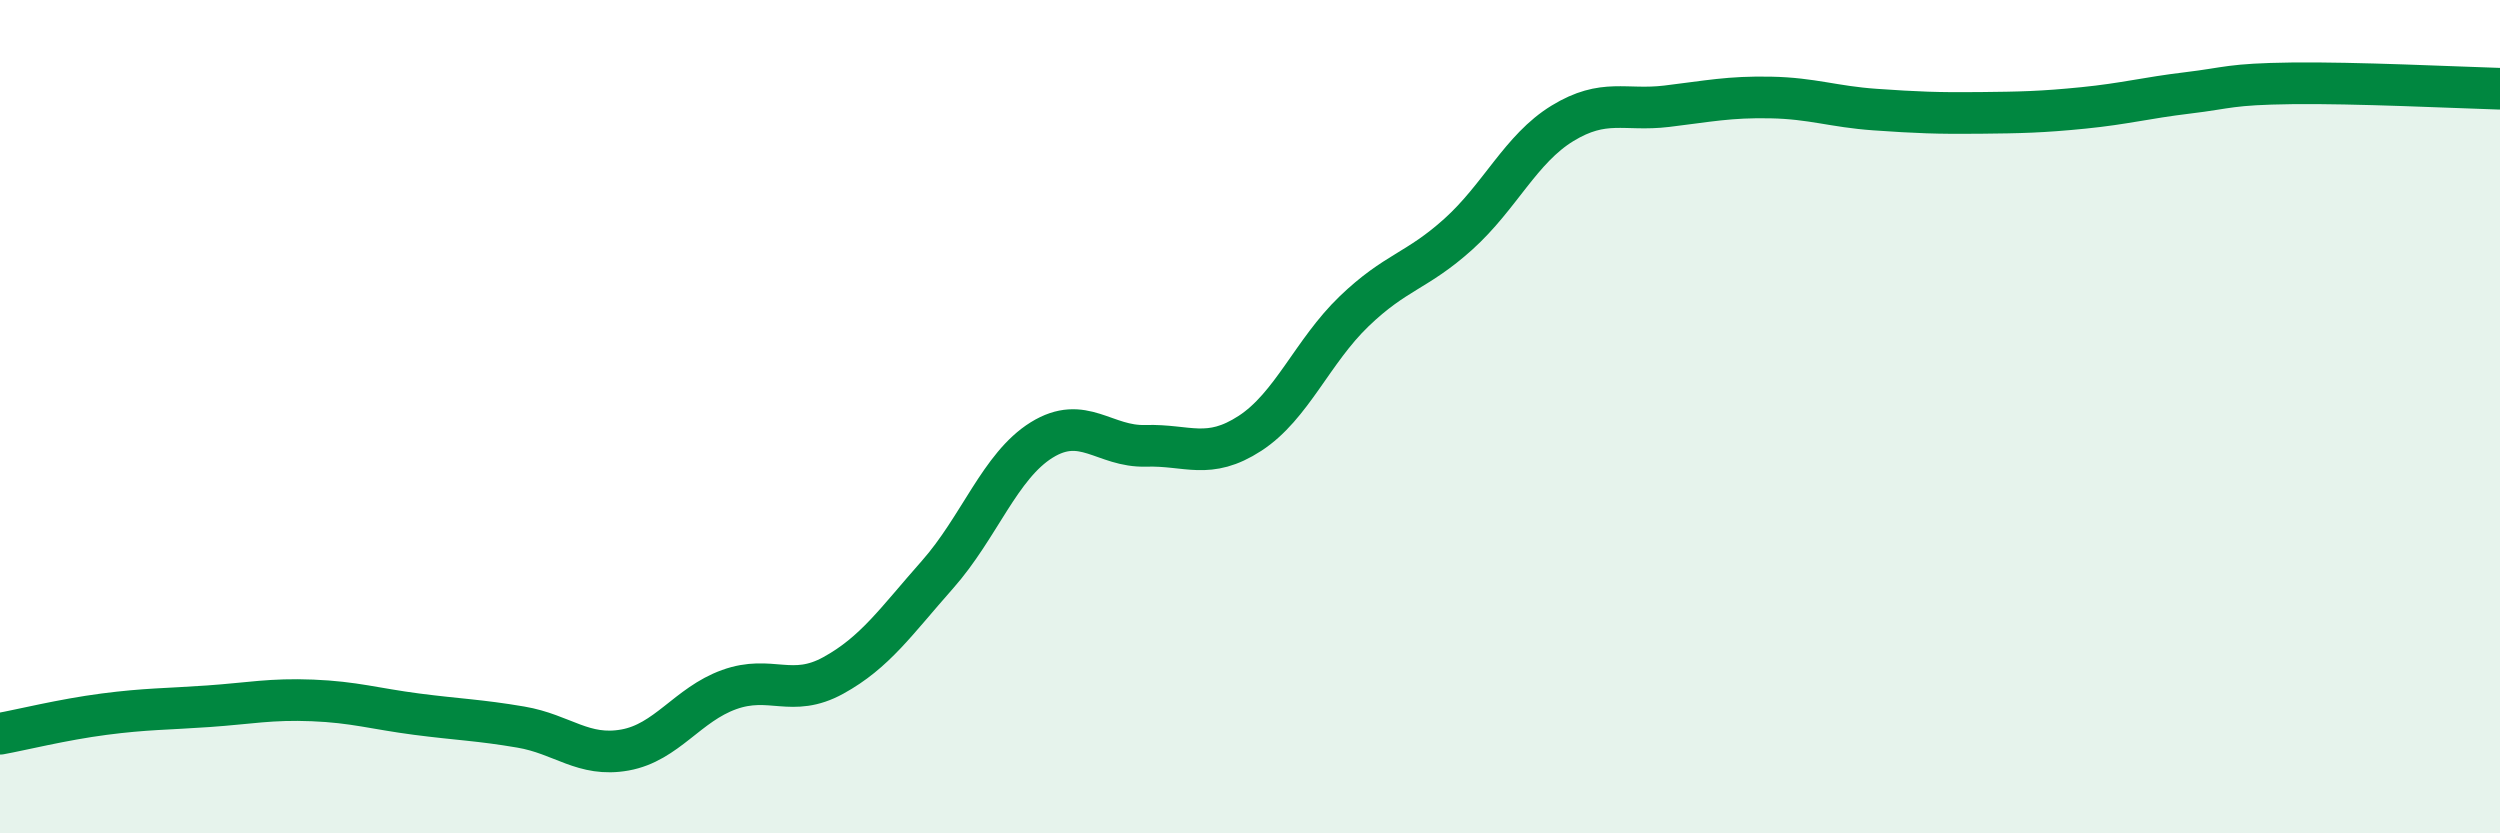 
    <svg width="60" height="20" viewBox="0 0 60 20" xmlns="http://www.w3.org/2000/svg">
      <path
        d="M 0,17.61 C 0.5,17.52 1.5,17.27 2.5,17.14 C 3.5,17.01 4,17.02 5,16.95 C 6,16.88 6.5,16.77 7.5,16.81 C 8.5,16.85 9,17.01 10,17.14 C 11,17.27 11.5,17.28 12.5,17.45 C 13.5,17.62 14,18.18 15,18 C 16,17.82 16.5,16.91 17.5,16.55 C 18.5,16.19 19,16.76 20,16.21 C 21,15.66 21.5,14.92 22.5,13.79 C 23.5,12.66 24,11.18 25,10.56 C 26,9.94 26.5,10.73 27.5,10.7 C 28.5,10.67 29,11.05 30,10.4 C 31,9.75 31.5,8.43 32.5,7.47 C 33.5,6.51 34,6.52 35,5.62 C 36,4.72 36.5,3.57 37.5,2.96 C 38.5,2.35 39,2.67 40,2.55 C 41,2.43 41.5,2.32 42.5,2.34 C 43.5,2.36 44,2.56 45,2.63 C 46,2.7 46.5,2.72 47.5,2.71 C 48.5,2.7 49,2.69 50,2.59 C 51,2.49 51.5,2.35 52.5,2.23 C 53.5,2.11 53.5,2.02 55,2 C 56.5,1.98 59,2.1 60,2.13L60 20L0 20Z"
        fill="#008740"
        opacity="0.1"
        stroke-linecap="round"
        stroke-linejoin="round"
      />
      <path
        d="M 0,17.61 C 0.5,17.52 1.5,17.27 2.5,17.14 C 3.5,17.01 4,17.02 5,16.95 C 6,16.88 6.5,16.77 7.5,16.81 C 8.5,16.85 9,17.01 10,17.14 C 11,17.27 11.5,17.28 12.5,17.45 C 13.5,17.62 14,18.18 15,18 C 16,17.82 16.5,16.91 17.5,16.55 C 18.5,16.19 19,16.76 20,16.21 C 21,15.66 21.5,14.92 22.5,13.79 C 23.5,12.66 24,11.18 25,10.56 C 26,9.94 26.5,10.73 27.5,10.7 C 28.5,10.67 29,11.05 30,10.4 C 31,9.75 31.5,8.43 32.5,7.47 C 33.5,6.51 34,6.52 35,5.62 C 36,4.72 36.5,3.57 37.5,2.96 C 38.5,2.35 39,2.67 40,2.55 C 41,2.43 41.5,2.32 42.5,2.34 C 43.5,2.36 44,2.56 45,2.63 C 46,2.7 46.5,2.72 47.5,2.71 C 48.5,2.7 49,2.69 50,2.59 C 51,2.49 51.5,2.35 52.5,2.23 C 53.5,2.11 53.5,2.02 55,2 C 56.5,1.98 59,2.1 60,2.13"
        stroke="#008740"
        stroke-width="1"
        fill="none"
        stroke-linecap="round"
        stroke-linejoin="round"
      />
    </svg>
  